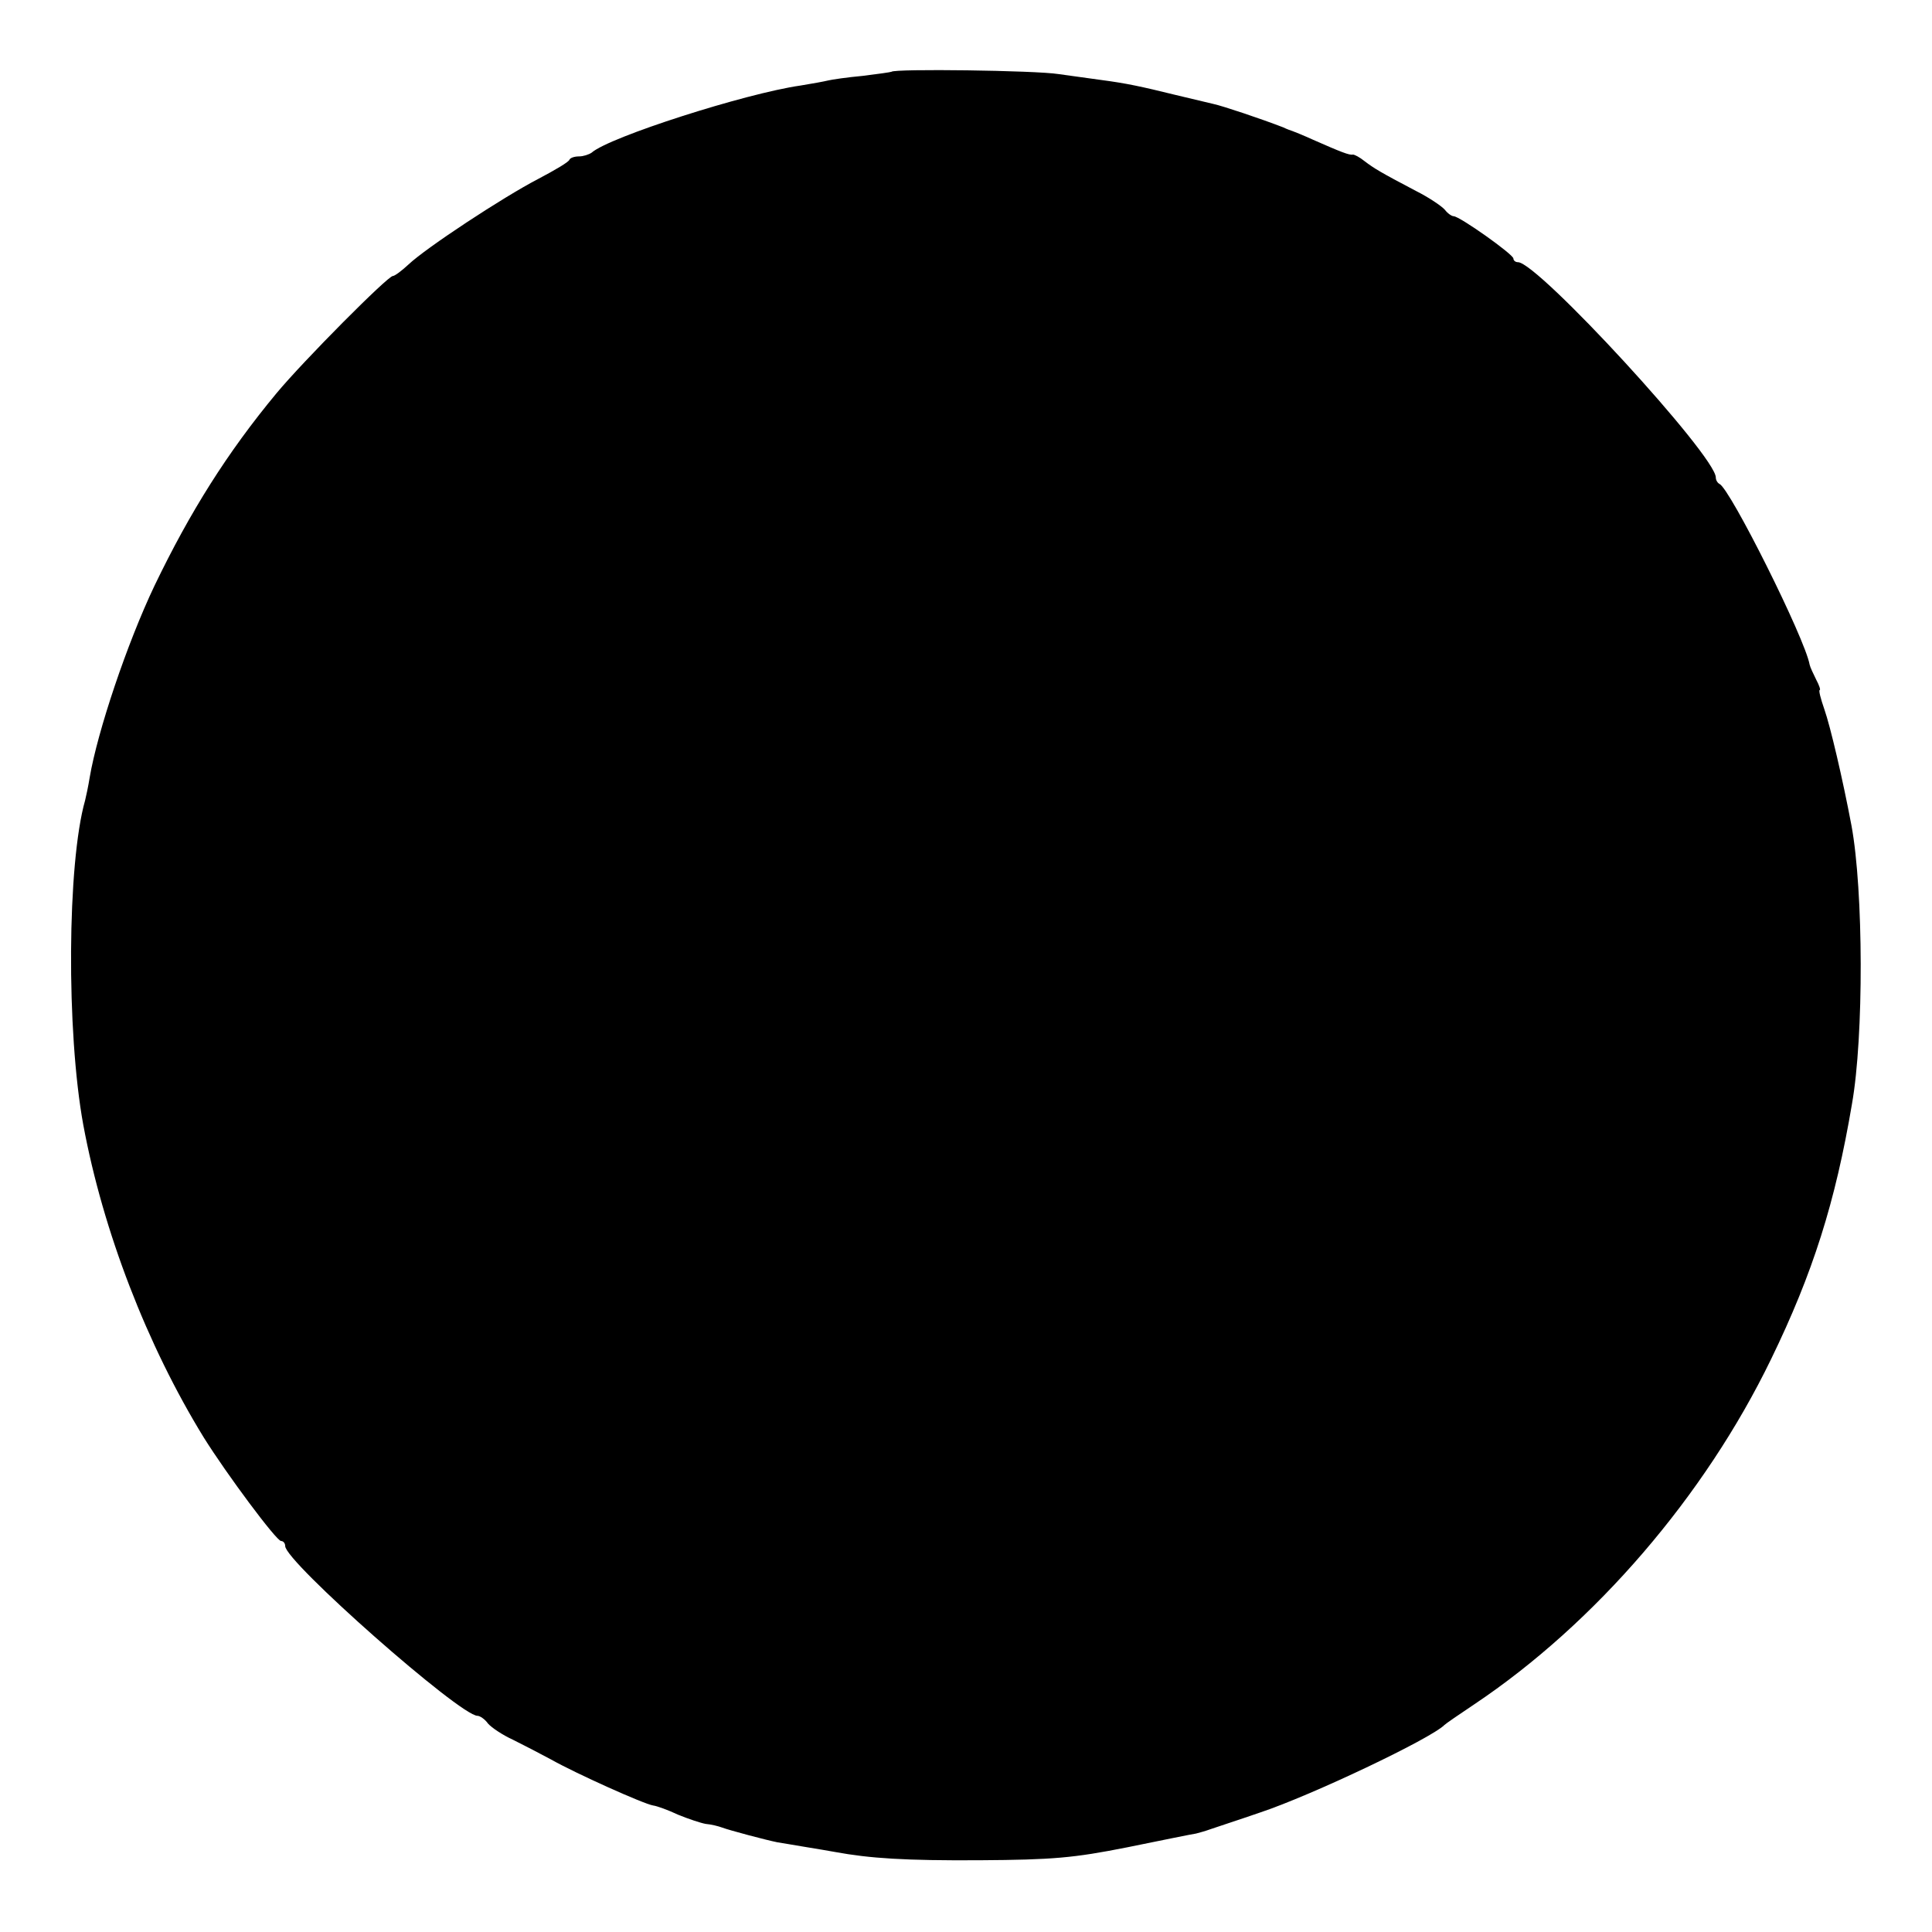 <?xml version="1.0" standalone="no"?>
<!DOCTYPE svg PUBLIC "-//W3C//DTD SVG 20010904//EN"
 "http://www.w3.org/TR/2001/REC-SVG-20010904/DTD/svg10.dtd">
<svg version="1.0" xmlns="http://www.w3.org/2000/svg"
 width="420pt" height="420pt" viewBox="0 0 420 420"
 preserveAspectRatio="xMidYMid meet">
<g transform="translate(0,420) scale(0.1,-0.1)"
fill="#000000" stroke="none">
<path d="M1938 4044 c-2 -1 -30 -5 -63 -9 -33 -3 -67 -8 -75 -10 -8 -2 -35 -7
-60 -11 -119 -17 -416 -112 -454 -146 -6 -4 -18 -8 -27 -8 -10 0 -19 -3 -21
-7 -1 -5 -32 -23 -68 -42 -77 -40 -244 -150 -282 -186 -15 -14 -30 -25 -34
-25 -11 0 -194 -184 -253 -255 -107 -129 -188 -258 -265 -418 -60 -126 -124
-317 -141 -417 -3 -19 -8 -42 -10 -50 -39 -137 -41 -503 -4 -705 43 -232 139
-480 262 -680 50 -80 158 -225 168 -225 5 0 9 -5 9 -11 0 -34 380 -369 418
-369 5 0 16 -7 23 -17 8 -9 32 -25 54 -35 22 -11 59 -30 83 -43 53 -30 202
-97 222 -100 8 -1 33 -10 54 -20 22 -9 49 -18 60 -20 12 -1 28 -5 36 -8 16 -6
95 -27 120 -32 8 -1 35 -6 60 -10 25 -4 54 -9 65 -11 76 -14 153 -19 315 -18
159 1 204 5 320 28 74 15 142 29 150 30 8 2 22 6 30 9 8 3 58 19 110 37 111
37 370 160 400 190 3 3 32 23 65 45 263 176 501 453 645 750 91 187 140 342
176 555 26 147 25 464 -1 605 -19 101 -46 216 -59 253 -8 23 -13 42 -10 42 2
0 -1 10 -8 23 -6 12 -13 27 -14 32 -10 57 -173 383 -196 393 -4 2 -8 8 -8 14
0 47 -387 468 -430 468 -6 0 -10 4 -10 8 0 9 -117 92 -130 92 -4 0 -13 6 -19
14 -7 8 -35 27 -63 41 -78 41 -91 49 -112 65 -10 8 -21 14 -25 14 -7 -2 -27 6
-86 32 -22 10 -42 18 -45 19 -3 1 -12 4 -20 8 -49 19 -133 47 -152 51 -13 3
-50 12 -84 20 -73 18 -106 25 -159 32 -22 3 -64 9 -94 13 -50 8 -357 12 -363
5z"/>
</g>
</svg>
